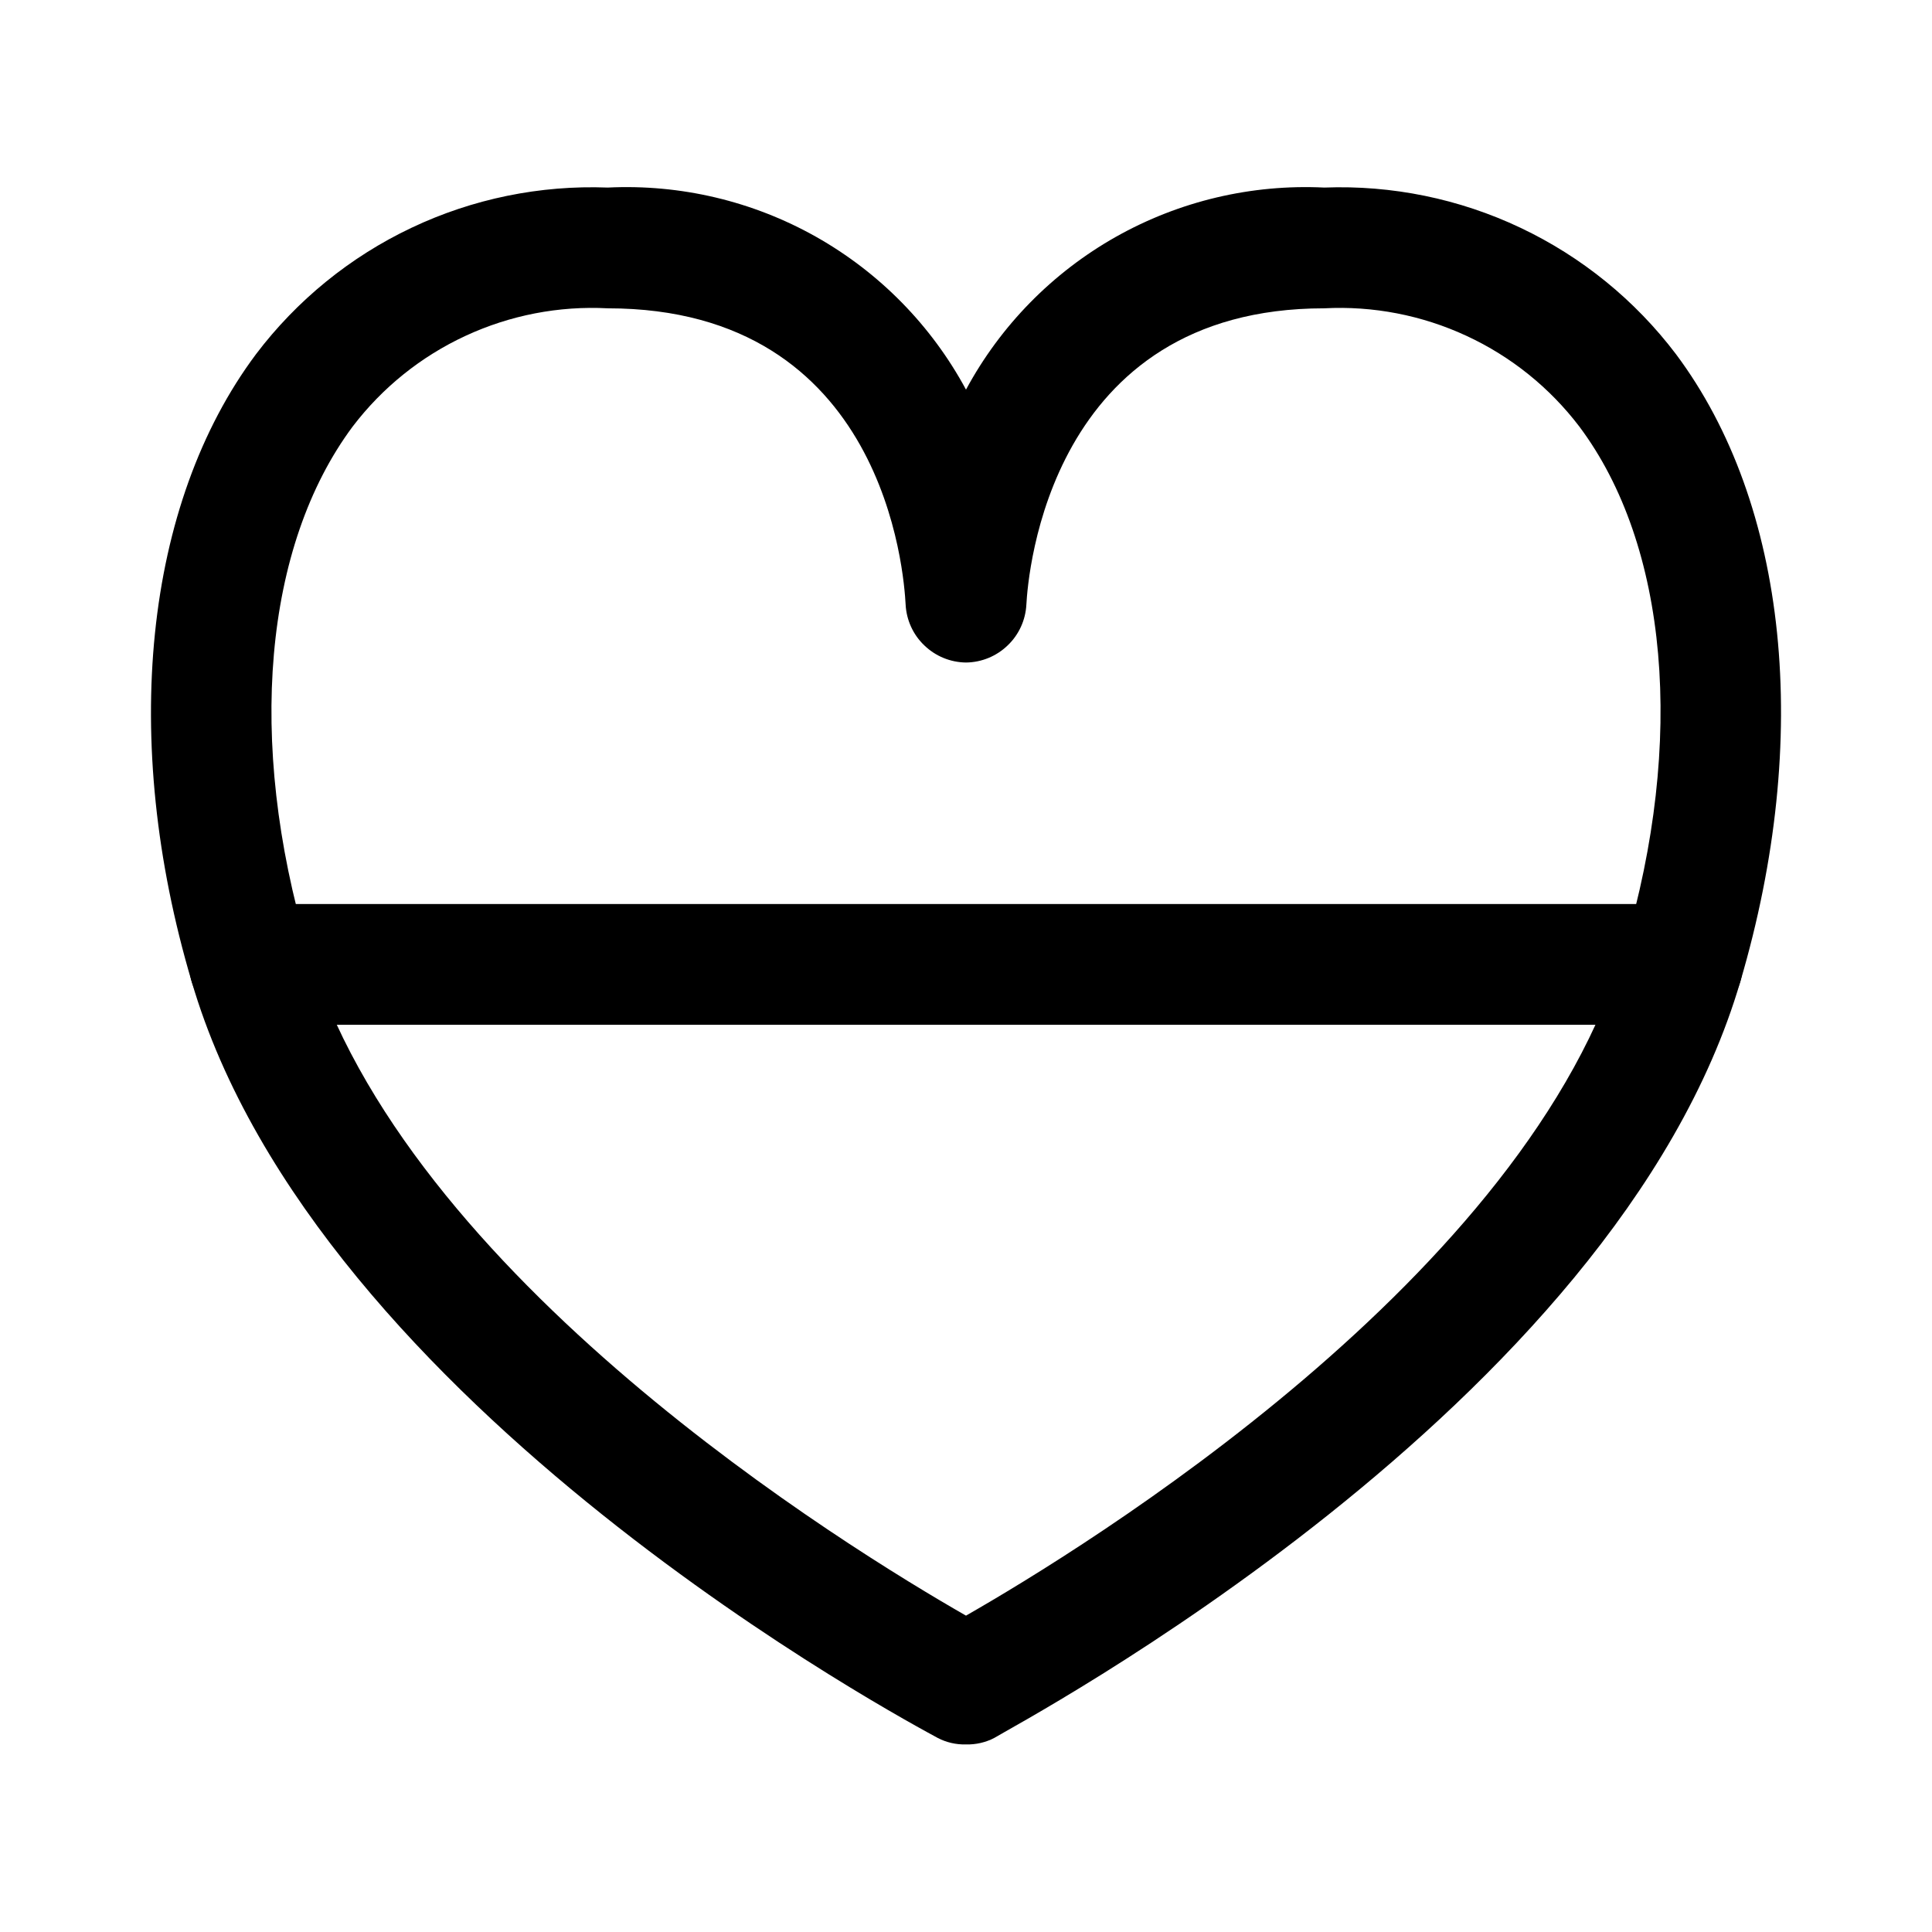 <?xml version="1.0" encoding="utf-8"?>
<svg width="800px" height="800px" viewBox="0 0 24 24" fill="none" xmlns="http://www.w3.org/2000/svg">
<path d="M12 21.67C11.878 21.673 11.758 21.646 11.65 21.59C11.34 21.42 3.93 17.49 2.38 12.19C1.49 9.19 1.79 6.26 3.18 4.4C3.688 3.729 4.351 3.19 5.111 2.83C5.872 2.469 6.709 2.298 7.55 2.33C8.453 2.286 9.35 2.498 10.138 2.942C10.925 3.386 11.571 4.044 12 4.84C12.429 4.044 13.075 3.386 13.862 2.942C14.65 2.498 15.547 2.286 16.45 2.33C17.291 2.298 18.128 2.469 18.889 2.83C19.649 3.19 20.312 3.729 20.82 4.4C22.21 6.26 22.51 9.17 21.62 12.19C20.07 17.49 12.62 21.42 12.35 21.59C12.242 21.646 12.121 21.673 12 21.67ZM7.55 3.83C6.942 3.798 6.335 3.916 5.783 4.172C5.23 4.428 4.749 4.815 4.38 5.3C3.28 6.78 3.06 9.2 3.82 11.77C5.02 15.86 10.55 19.24 12 20.07C13.45 19.24 19 15.85 20.18 11.77C20.94 9.2 20.72 6.77 19.62 5.3C19.251 4.815 18.77 4.428 18.217 4.172C17.665 3.916 17.058 3.798 16.45 3.83C13.03 3.83 12.77 7.14 12.75 7.51C12.74 7.703 12.657 7.885 12.517 8.018C12.378 8.152 12.193 8.228 12 8.23C11.807 8.228 11.622 8.152 11.483 8.018C11.343 7.885 11.26 7.703 11.25 7.51C11.23 7.14 11 3.83 7.55 3.83Z" fill="#000000"/>
<path d="M20.9 12.73H3.1C2.901 12.73 2.71 12.651 2.57 12.51C2.429 12.37 2.35 12.179 2.35 11.98C2.35 11.781 2.429 11.59 2.57 11.45C2.71 11.309 2.901 11.23 3.1 11.23H20.9C21.099 11.23 21.29 11.309 21.43 11.45C21.571 11.59 21.65 11.781 21.65 11.98C21.65 12.179 21.571 12.37 21.43 12.51C21.29 12.651 21.099 12.73 20.9 12.73Z" fill="#000000"/>
</svg>